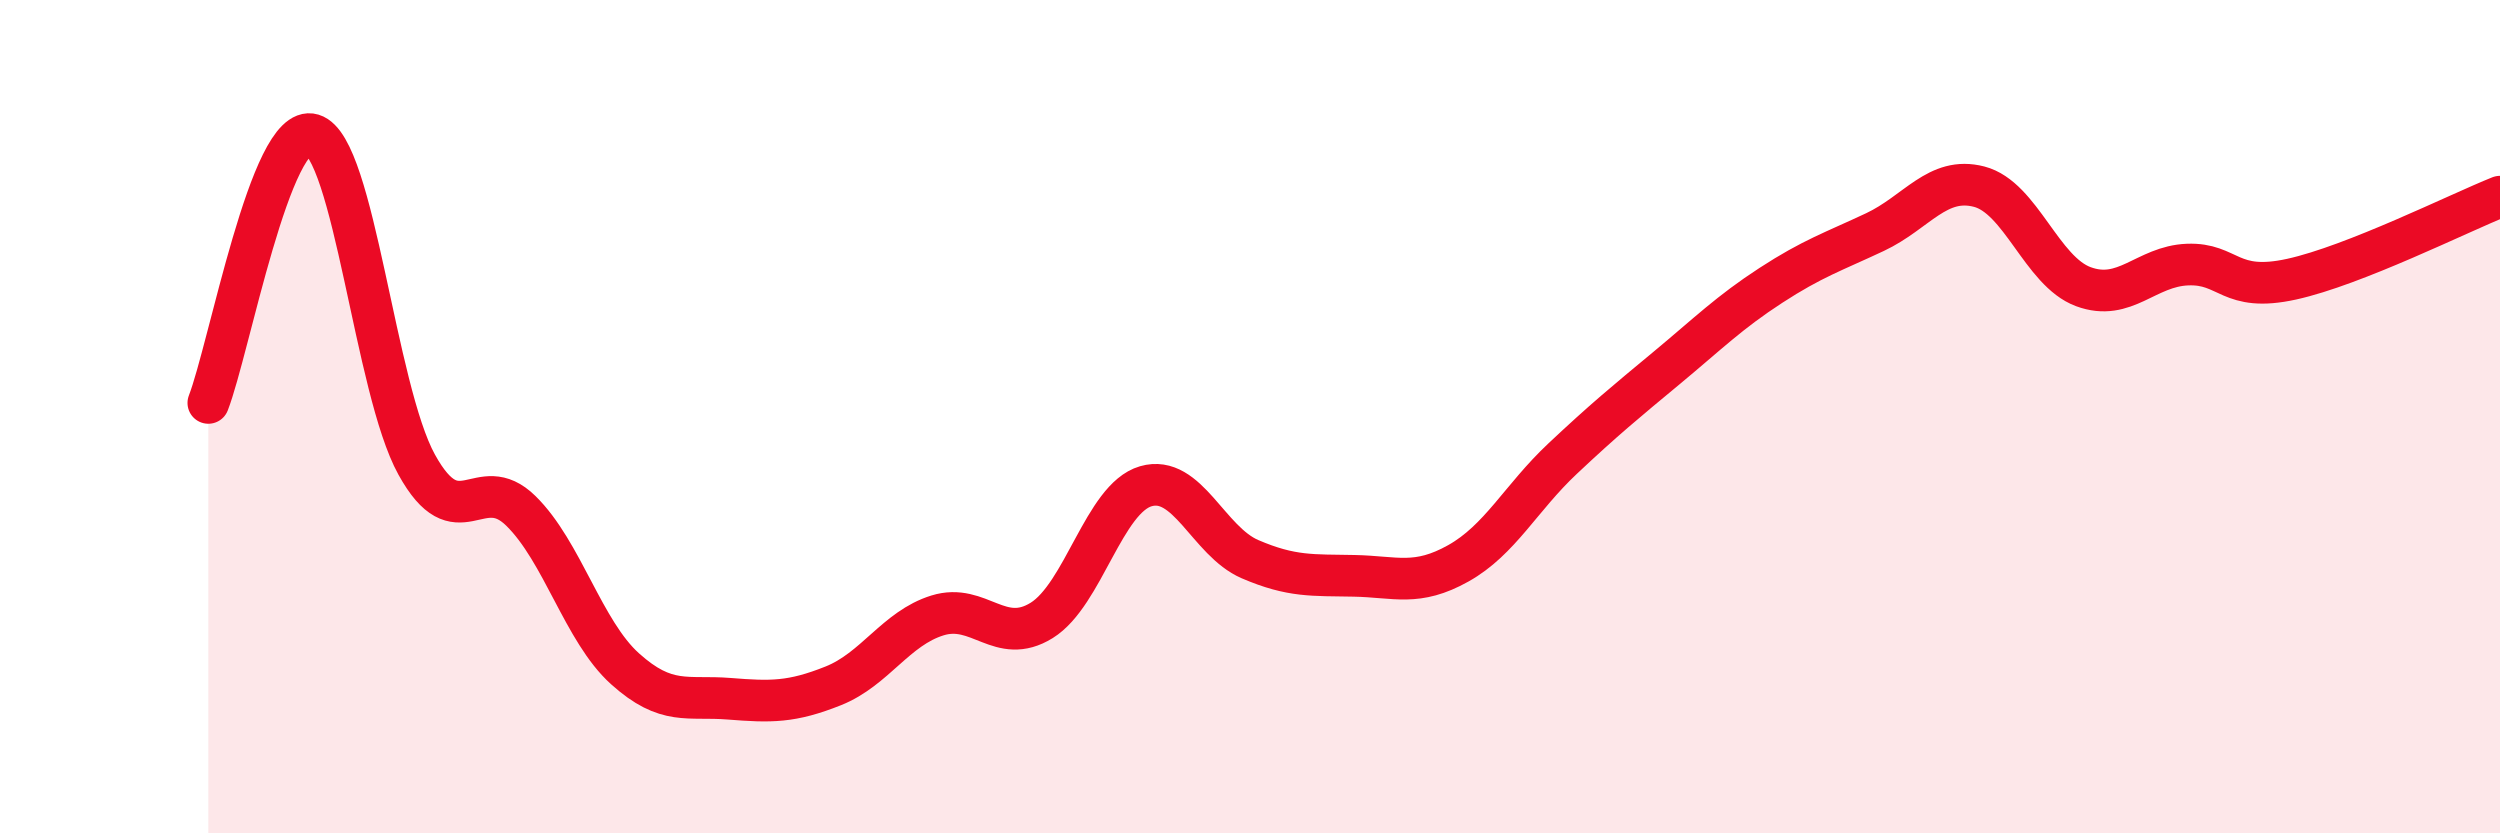 
    <svg width="60" height="20" viewBox="0 0 60 20" xmlns="http://www.w3.org/2000/svg">
      <path
        d="M 5,9.67 C 5.5,8.38 6.5,2.93 7.5,3.23 C 8.5,3.53 9,9.34 10,11.15 C 11,12.96 11.5,11.28 12.5,12.26 C 13.5,13.24 14,15.15 15,16.05 C 16,16.95 16.5,16.69 17.5,16.77 C 18.5,16.85 19,16.86 20,16.46 C 21,16.06 21.5,15.08 22.5,14.77 C 23.5,14.46 24,15.51 25,14.89 C 26,14.27 26.5,11.96 27.5,11.67 C 28.5,11.38 29,12.99 30,13.42 C 31,13.85 31.5,13.8 32.5,13.82 C 33.5,13.84 34,14.08 35,13.52 C 36,12.96 36.5,11.95 37.5,11.01 C 38.5,10.07 39,9.66 40,8.83 C 41,8 41.5,7.5 42.5,6.85 C 43.5,6.2 44,6.04 45,5.57 C 46,5.1 46.5,4.22 47.5,4.48 C 48.5,4.74 49,6.51 50,6.88 C 51,7.25 51.5,6.39 52.5,6.35 C 53.5,6.31 53.5,7.03 55,6.7 C 56.5,6.37 59,5.12 60,4.72L60 20L5 20Z"
        fill="#EB0A25"
        opacity="0.1"
        stroke-linecap="round"
        stroke-linejoin="round"
      />
      <path
        d="M 5,9.67 C 5.5,8.38 6.5,2.93 7.5,3.23 C 8.5,3.53 9,9.34 10,11.15 C 11,12.96 11.5,11.28 12.5,12.26 C 13.5,13.24 14,15.15 15,16.05 C 16,16.95 16.5,16.69 17.5,16.77 C 18.5,16.85 19,16.86 20,16.46 C 21,16.06 21.5,15.08 22.5,14.77 C 23.5,14.46 24,15.51 25,14.89 C 26,14.27 26.5,11.96 27.5,11.67 C 28.5,11.38 29,12.99 30,13.42 C 31,13.85 31.5,13.8 32.5,13.82 C 33.5,13.84 34,14.08 35,13.52 C 36,12.96 36.5,11.95 37.5,11.01 C 38.5,10.07 39,9.66 40,8.83 C 41,8 41.5,7.5 42.5,6.85 C 43.5,6.2 44,6.04 45,5.57 C 46,5.1 46.5,4.22 47.5,4.48 C 48.5,4.74 49,6.51 50,6.88 C 51,7.25 51.5,6.39 52.5,6.35 C 53.5,6.31 53.5,7.03 55,6.7 C 56.5,6.37 59,5.12 60,4.72"
        stroke="#EB0A25"
        stroke-width="1"
        fill="none"
        stroke-linecap="round"
        stroke-linejoin="round"
      />
    </svg>
  
